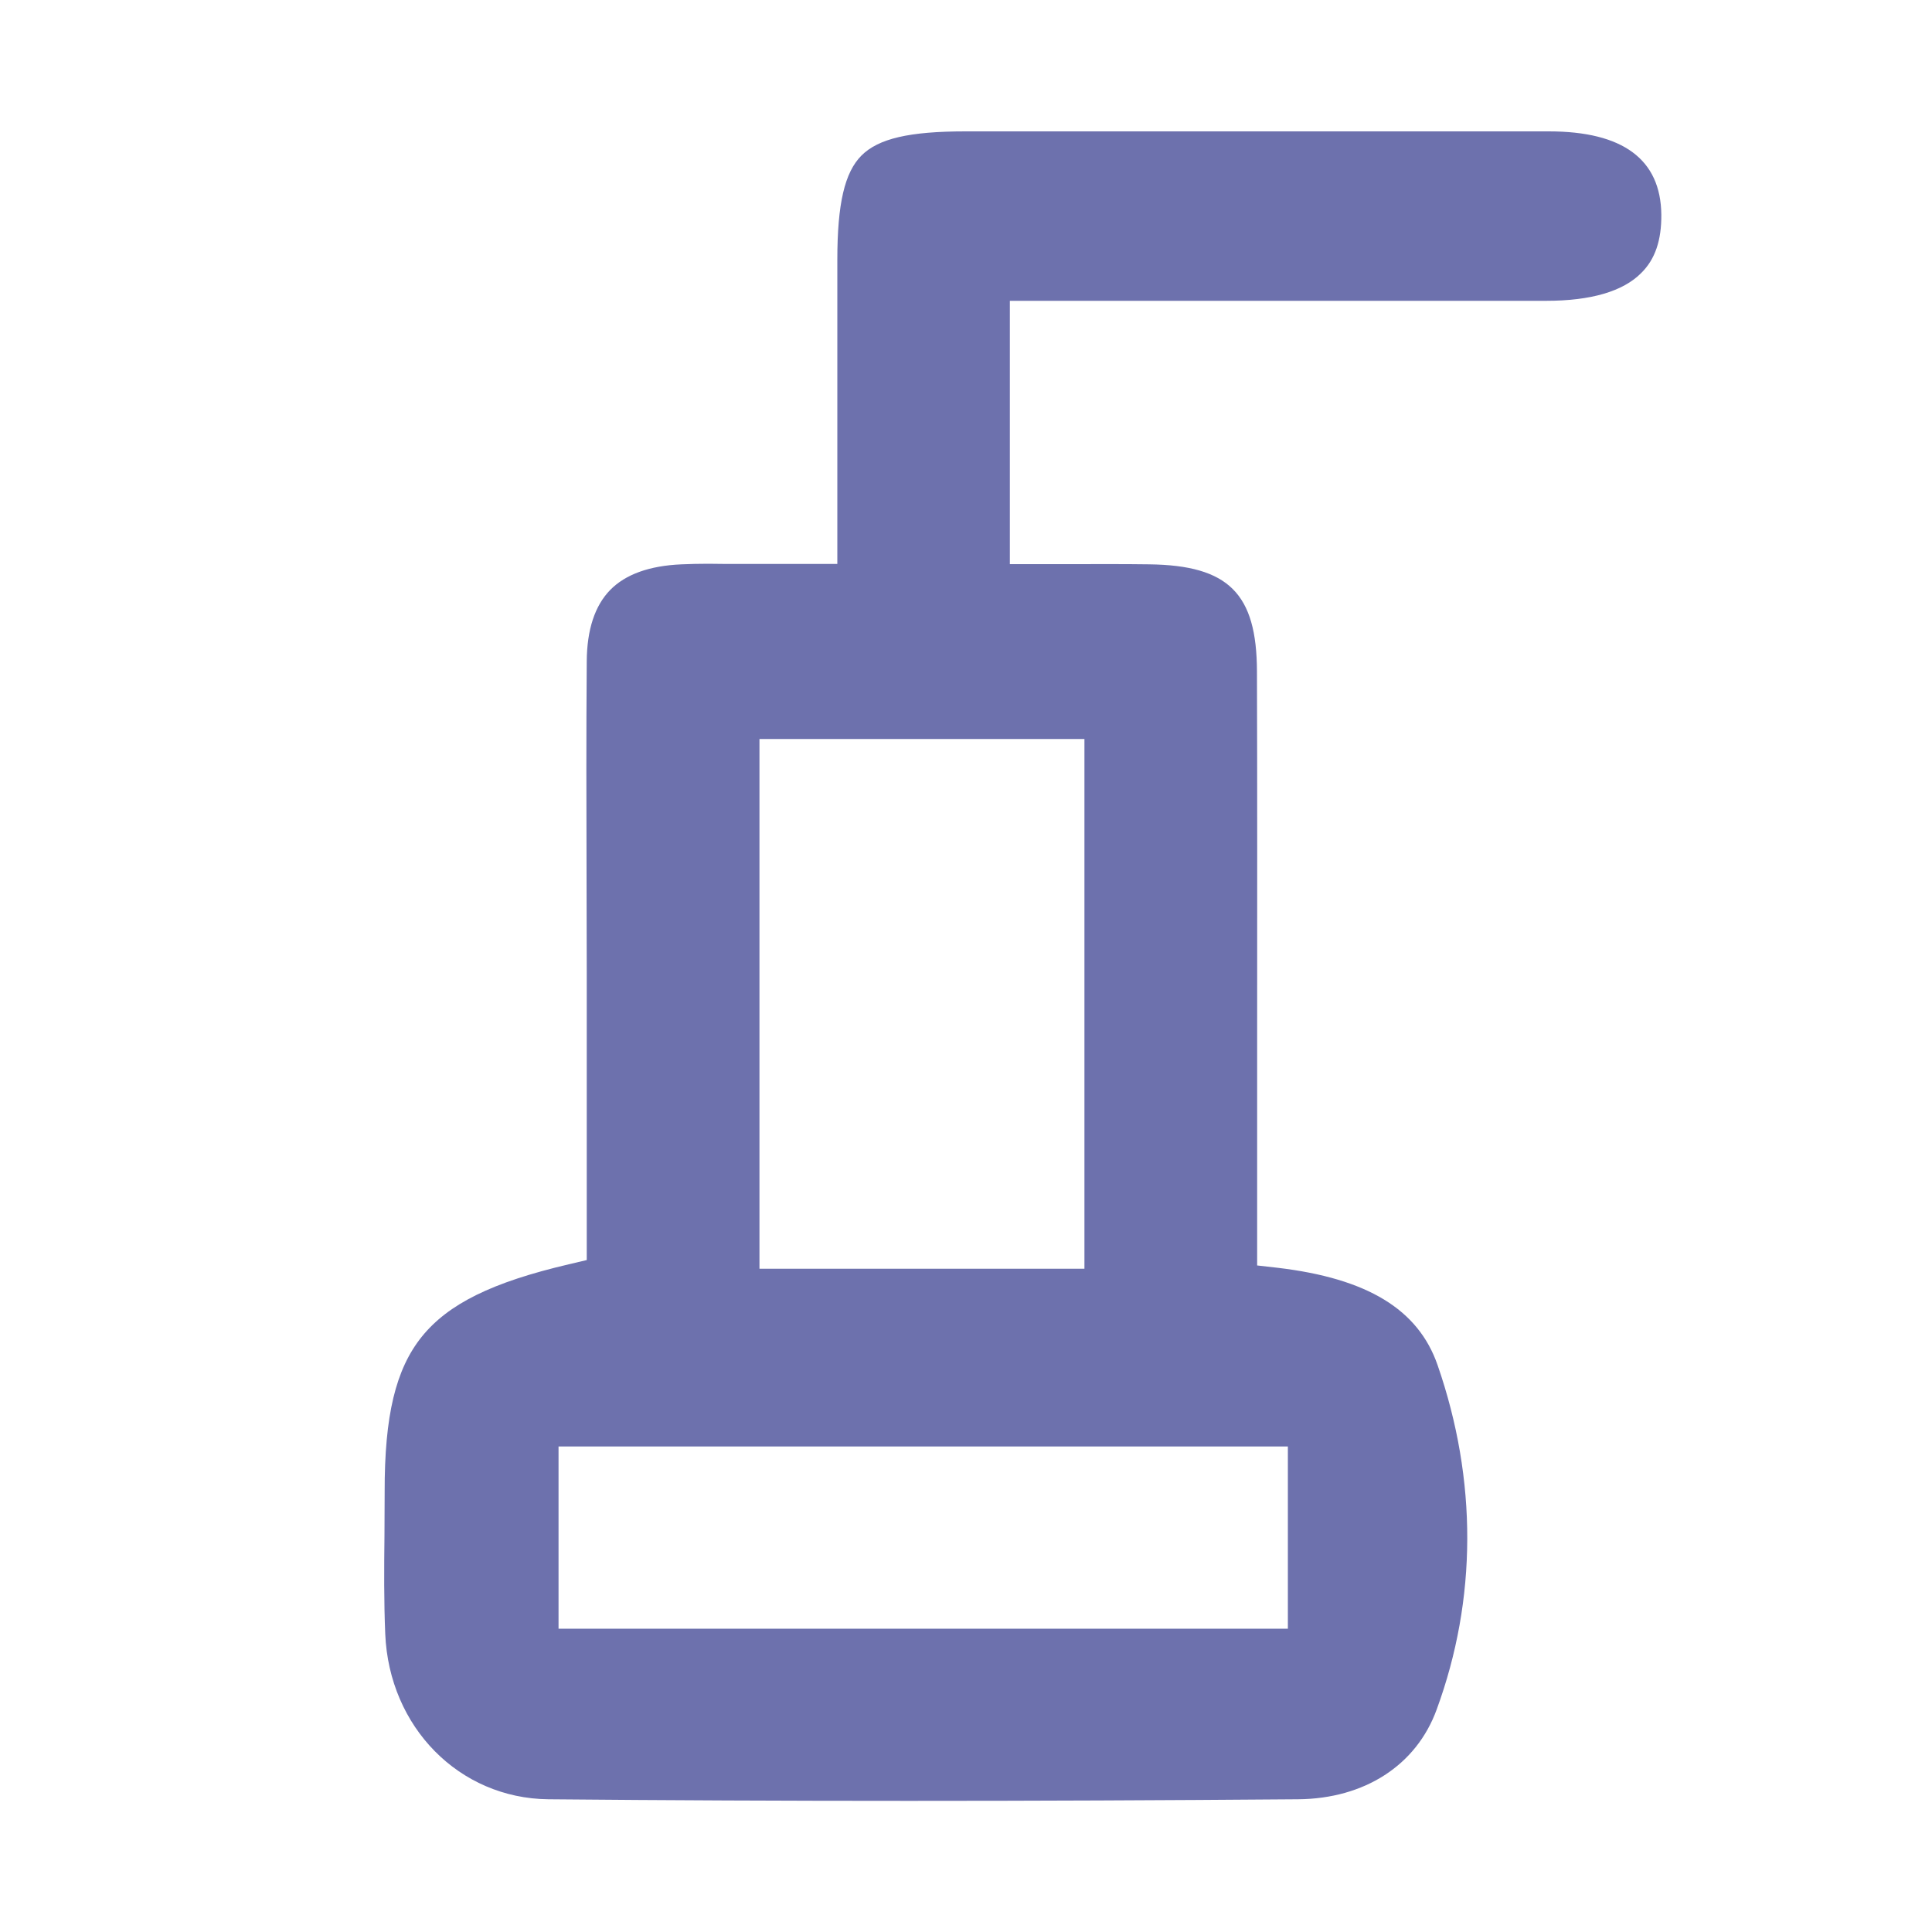 <?xml version="1.0" encoding="utf-8"?>
<!-- Generator: Adobe Illustrator 28.0.0, SVG Export Plug-In . SVG Version: 6.00 Build 0)  -->
<svg version="1.1" id="Слой_1" xmlns="http://www.w3.org/2000/svg" xmlns:xlink="http://www.w3.org/1999/xlink" x="0px" y="0px"
	 viewBox="0 0 1000 1000" style="enable-background:new 0 0 1000 1000;" xml:space="preserve">
<style type="text/css">
	.st0{fill:#6D71AD;}
</style>
<path class="st0" d="M859.9,111.1C859.6,82.5,840,68,801.7,68c-73.9,0-149,0-221.7,0l-80.3,0c-29,0-45,3.7-53.8,12.5
	c-8.7,8.7-12.5,24.9-12.5,53.9c0,33.1,0,66.2,0,100l0,57.5l-25.5,0c-8.1,0-14.9,0-21.7,0c-3.5,0-6.9,0-10.4,0
	c-3.2,0-6.2-0.1-9.3-0.1c-4.6,0-9.2,0.1-13.7,0.3c-16.7,0.7-29.1,5.2-37,13.3c-7.9,8.1-12,20.5-12.1,36.9
	c-0.3,37.3-0.2,75.2-0.1,111.9c0,16.1,0.1,32.2,0.1,48.2v149.8l-9.3,2.2c-39.7,9.3-62.4,20.5-76.1,37.5
	c-13.5,16.8-19.3,40.8-19.2,80.3c0,7.6-0.1,15.4-0.1,22.9c-0.2,16.6-0.3,33.8,0.4,50.6c2,48.3,38.3,85.1,84.4,85.6
	c120.7,1.1,247.7,1.1,388.1,0c34.4-0.3,61.2-17.6,71.7-46.4c21-57.2,21.1-118.9,0.5-178.3c-10-28.9-36.4-44.9-82.8-50.4l-10.6-1.2
	l0-45.5c0-25.7,0-51.5,0-77.2c0-60.5,0.1-123.1-0.1-184.7c-0.1-40.4-14.7-55-55.8-55.5c-13.6-0.2-27.6-0.1-41.1-0.1
	c-6.3,0-12.6,0-19,0h-12V155.7h43.4c23.3,0,46.6,0,69.8,0c53.9,0,109.6,0,164.4,0c23.2,0,39.8-4.9,49.2-14.4
	C856.7,134.2,860,124.4,859.9,111.1z M666.6,748.7V843H289.1v-94.3H666.6z M561.3,382.5v274.2H393.1V382.5H561.3z"/>
</svg>

